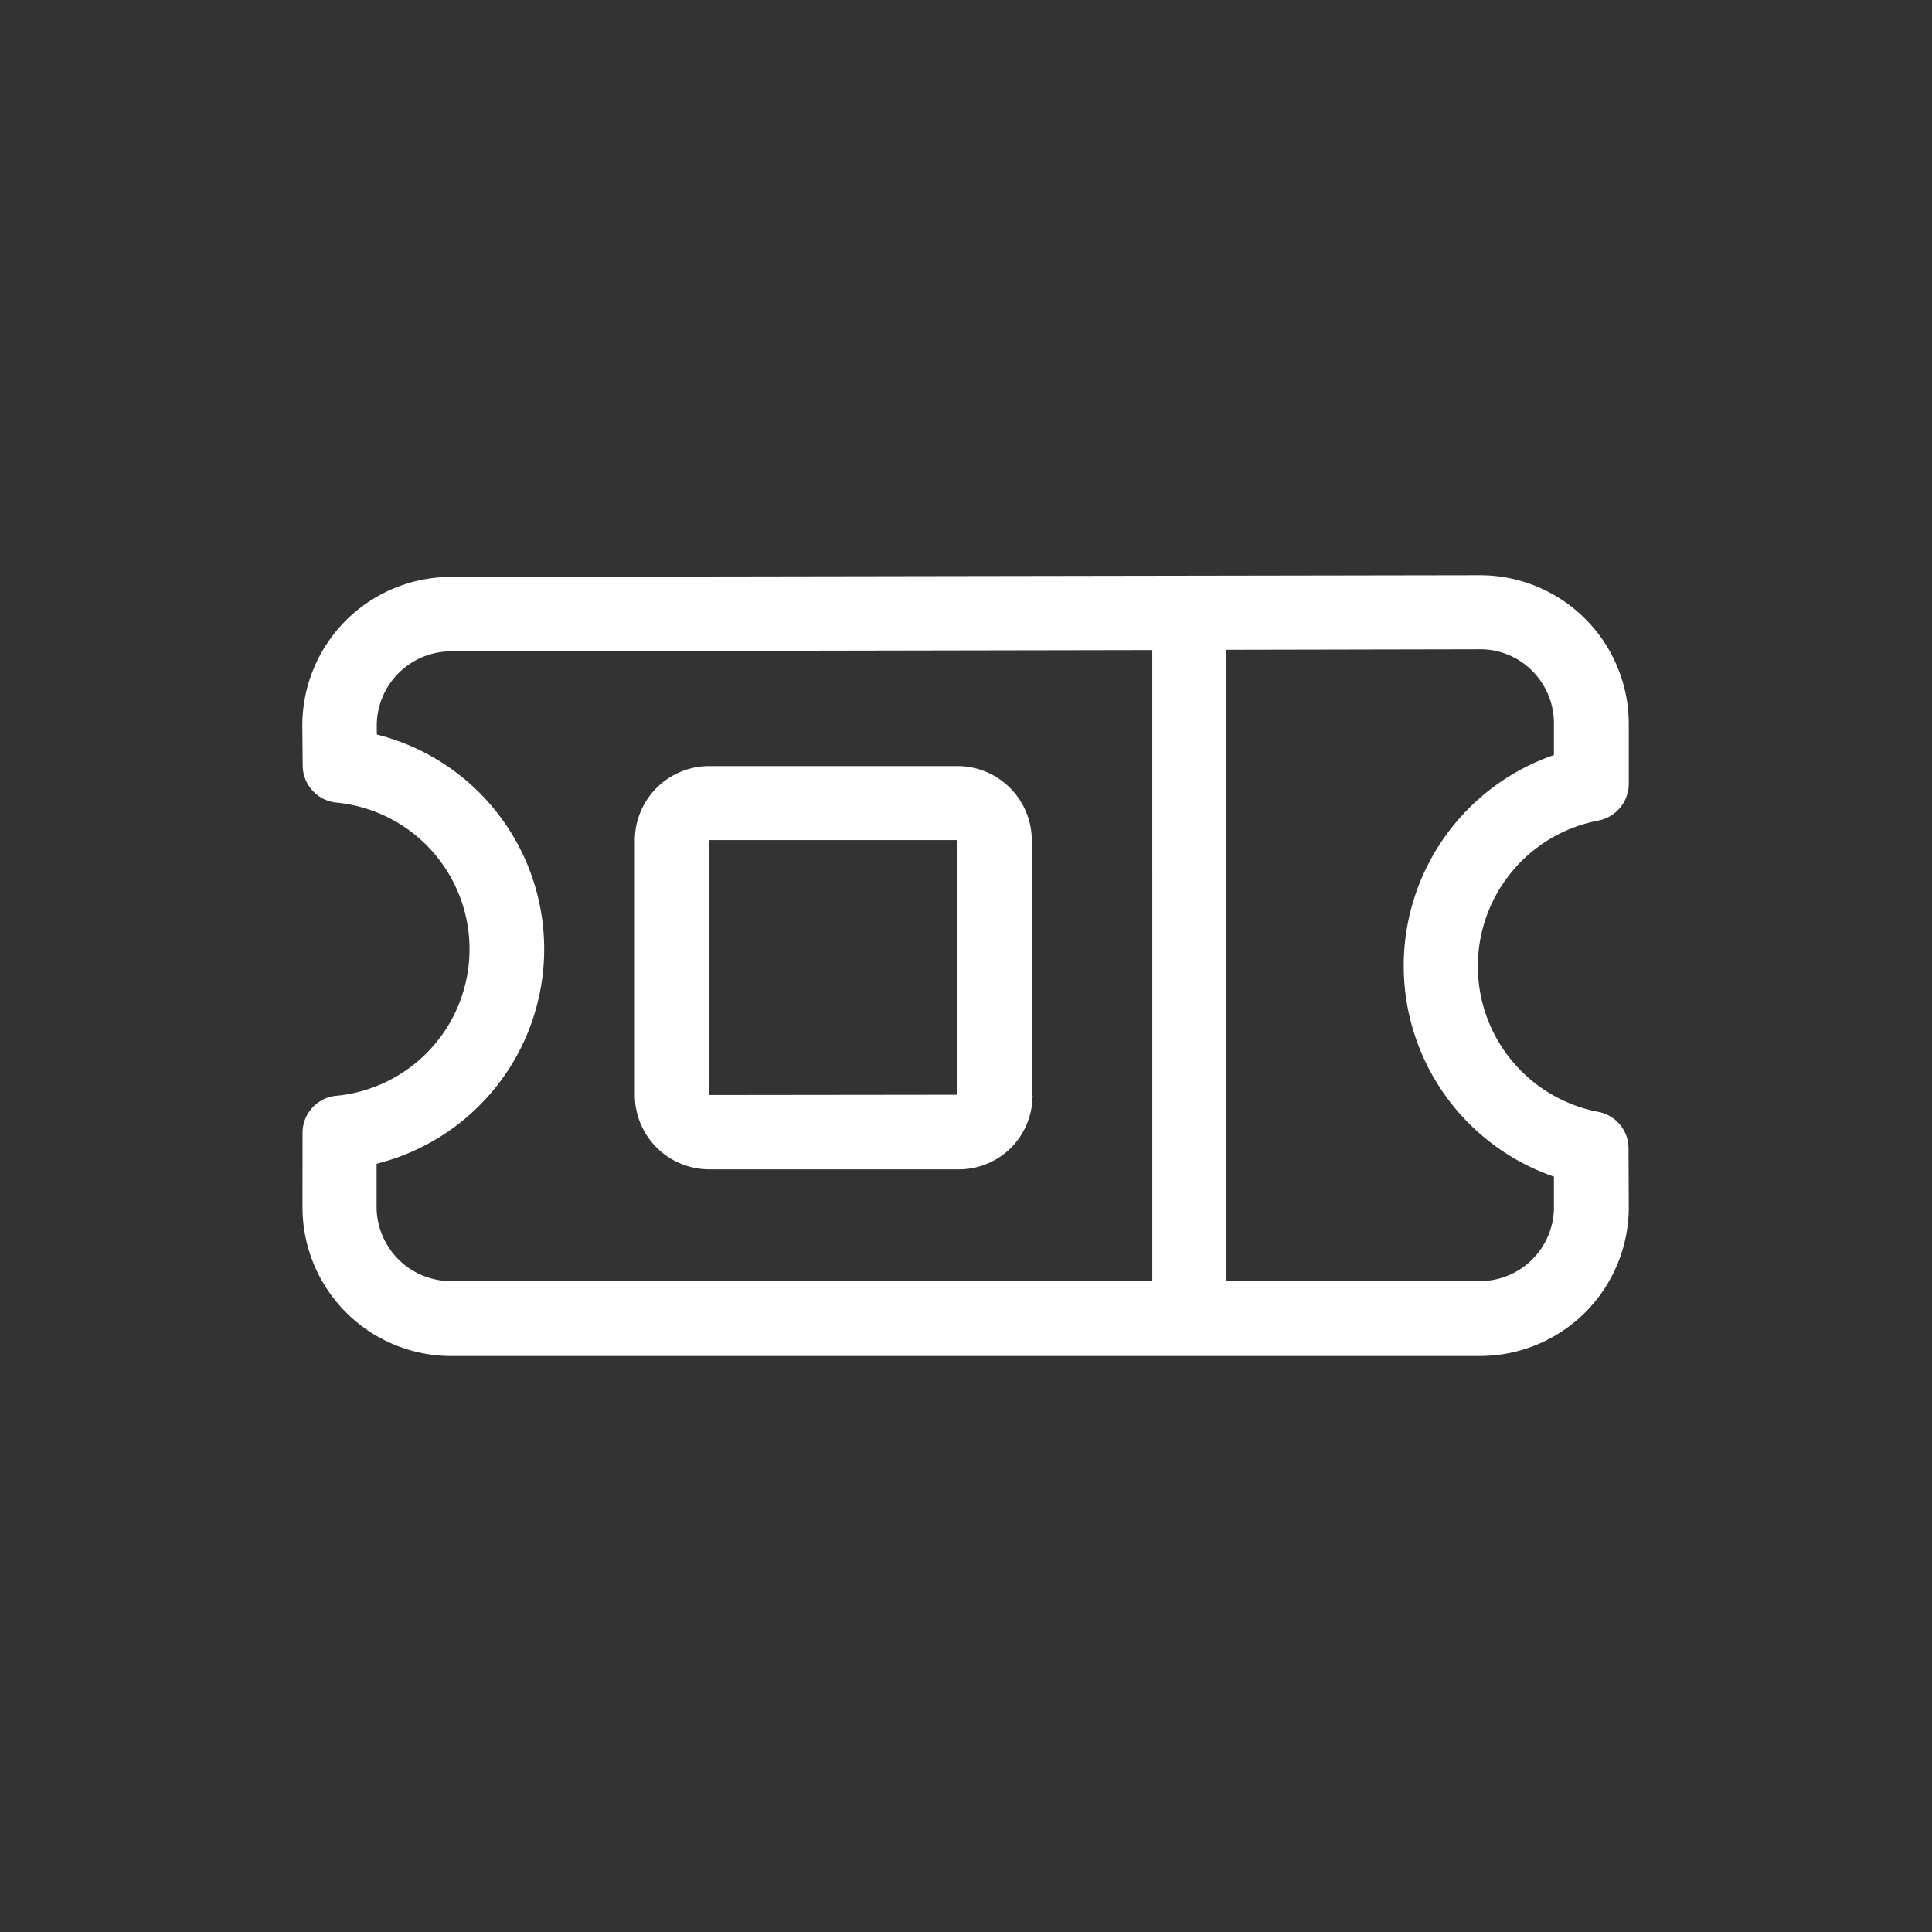 <svg xmlns="http://www.w3.org/2000/svg" width="48.209" height="48.209" viewBox="0 0 48.209 48.209">
  <rect x="0" y="0" width="48.209" height="48.209" fill="#333333" stroke="none"/>
  <g id="ticket" transform="translate(24.114) rotate(45)">
    <path id="Path_13" data-name="Path 13" d="M31.945,8.579a.926.926,0,0,0-1.177-.111,3.7,3.7,0,0,1-5.132-5.151.937.937,0,0,0-.111-1.167L24.459,1.084A3.709,3.709,0,0,0,21.837,0h0a3.709,3.709,0,0,0-2.622,1.084l-18.14,18.2a3.71,3.71,0,0,0,.009,5.234l.713.7a.935.935,0,0,0,1.241.065,3.675,3.675,0,0,1,5.179,5.169A.927.927,0,0,0,8.274,31.7L9.59,33.018a3.713,3.713,0,0,0,5.244,0h0L32.991,14.86a3.713,3.713,0,0,0,0-5.244ZM13.509,31.7a1.856,1.856,0,0,1-2.622,0l-.76-.76a5.521,5.521,0,0,0-7.569-7.578L2.4,23.207a1.856,1.856,0,0,1,0-2.622L14.75,8.19,25.886,19.325ZM31.667,13.544l-4.484,4.484L16.047,6.883,20.512,2.4a1.821,1.821,0,0,1,1.306-.547h0a1.851,1.851,0,0,1,1.306.537l.565.565a5.565,5.565,0,0,0,7.439,7.439l.528.528a1.848,1.848,0,0,1,.009,2.622Z" transform="translate(0)" fill="#fff"/>
    <path id="Path_14" data-name="Path 14" d="M12.039,5.035,7.546.542a1.856,1.856,0,0,0-2.622,0h0L.542,4.924a1.856,1.856,0,0,0,0,2.622l4.493,4.493a1.856,1.856,0,0,0,2.622,0l4.382-4.382a1.834,1.834,0,0,0,.046-2.6C12.076,5.035,12.067,5.026,12.039,5.035ZM6.351,10.723,1.848,6.23,6.23,1.848h0l4.493,4.493Z" transform="translate(8.436 13.132)" fill="#fff"/>
  </g>
</svg>
